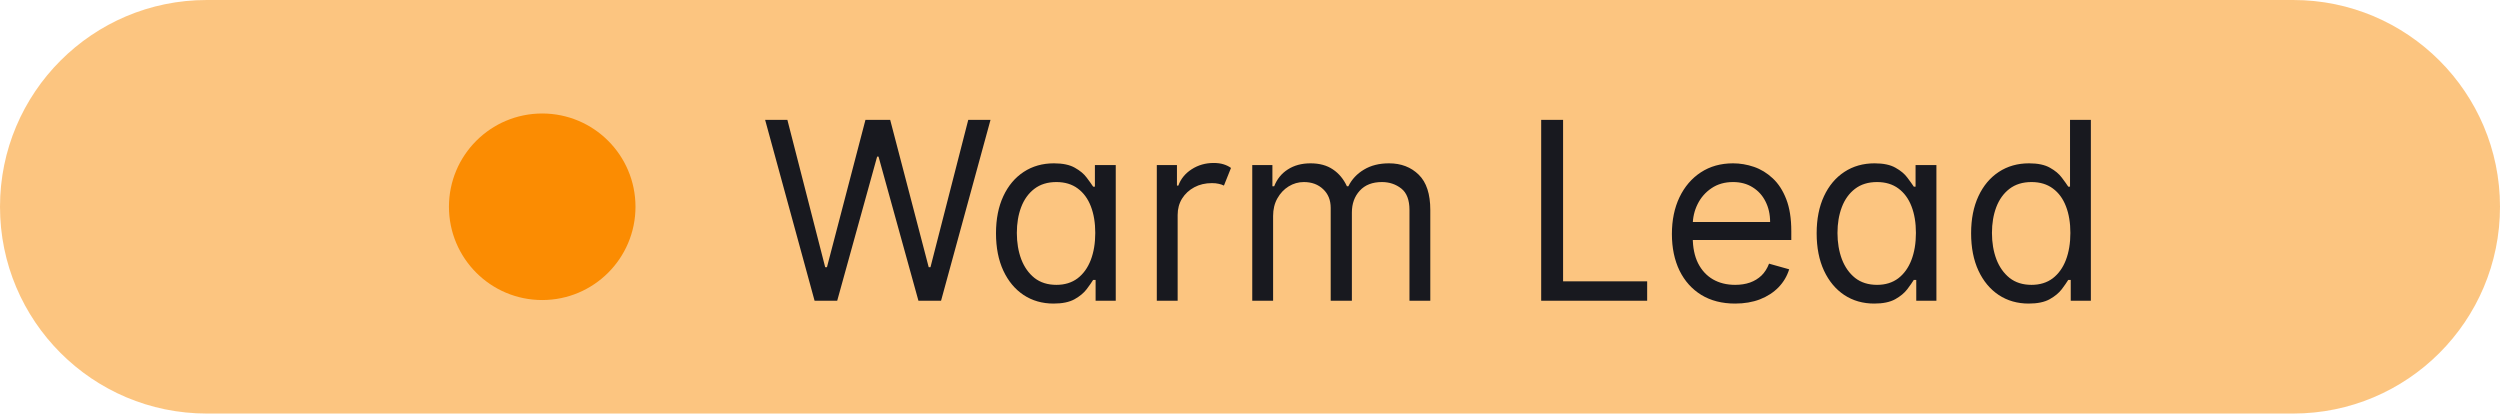 <svg width="133" height="22" viewBox="0 0 133 22" fill="none" xmlns="http://www.w3.org/2000/svg">    <path d="M0 11C0 4.925 4.925 0 11 0H122C128.075 0 133 4.925 133 11C133 17.075 128.075 22 122 22H11C4.925 22 0 17.075 0 11Z" fill="#FB8C02" fill-opacity="0.5"/>    <circle cx="28.846" cy="11" r="4.962" fill="#FB8C02"/>    <path d="M43.336 16L40.705 6.378H41.889L43.9 14.215H43.994L46.042 6.378H47.358L49.407 14.215H49.501L51.511 6.378H52.695L50.064 16H48.861L46.738 8.332H46.663L44.539 16H43.336ZM56.05 16.15C55.449 16.15 54.918 15.998 54.457 15.695C53.997 15.388 53.637 14.955 53.377 14.398C53.117 13.837 52.987 13.175 52.987 12.41C52.987 11.652 53.117 10.995 53.377 10.437C53.637 9.88 53.998 9.449 54.462 9.145C54.926 8.841 55.461 8.689 56.069 8.689C56.539 8.689 56.91 8.768 57.182 8.924C57.458 9.078 57.668 9.253 57.812 9.45C57.959 9.645 58.074 9.804 58.155 9.93H58.249V8.783H59.358V16H58.286V14.891H58.155C58.074 15.023 57.958 15.189 57.807 15.389C57.657 15.586 57.442 15.764 57.164 15.92C56.885 16.074 56.514 16.15 56.05 16.15ZM56.2 15.154C56.645 15.154 57.021 15.038 57.328 14.807C57.635 14.572 57.868 14.248 58.028 13.834C58.188 13.417 58.268 12.937 58.268 12.392C58.268 11.853 58.189 11.381 58.033 10.977C57.876 10.57 57.644 10.254 57.337 10.028C57.031 9.8 56.651 9.685 56.2 9.685C55.731 9.685 55.339 9.806 55.026 10.047C54.716 10.285 54.482 10.609 54.326 11.02C54.172 11.427 54.096 11.884 54.096 12.392C54.096 12.905 54.174 13.372 54.33 13.792C54.49 14.208 54.725 14.54 55.035 14.788C55.348 15.032 55.737 15.154 56.2 15.154ZM61.542 16V8.783H62.614V9.873H62.689C62.817 9.516 63.054 9.226 63.398 9.004C63.743 8.782 64.133 8.67 64.568 8.67C64.769 8.67 64.944 8.694 65.094 8.741C65.245 8.788 65.376 8.852 65.489 8.934L65.113 9.873C65.035 9.833 64.943 9.801 64.836 9.779C64.733 9.754 64.612 9.742 64.474 9.742C64.124 9.742 63.81 9.815 63.535 9.963C63.262 10.11 63.046 10.31 62.886 10.564C62.73 10.818 62.651 11.107 62.651 11.433V16H61.542ZM66.62 16V8.783H67.692V9.911H67.786C67.936 9.526 68.179 9.226 68.514 9.013C68.849 8.797 69.251 8.689 69.721 8.689C70.197 8.689 70.594 8.797 70.91 9.013C71.23 9.226 71.478 9.526 71.657 9.911H71.732C71.917 9.538 72.194 9.242 72.564 9.023C72.933 8.8 73.377 8.689 73.894 8.689C74.539 8.689 75.067 8.891 75.477 9.295C75.887 9.696 76.092 10.321 76.092 11.17V16H74.984V11.17C74.984 10.637 74.838 10.257 74.547 10.028C74.255 9.8 73.912 9.685 73.518 9.685C73.01 9.685 72.617 9.839 72.338 10.146C72.06 10.45 71.92 10.835 71.92 11.302V16H70.793V11.057C70.793 10.647 70.659 10.316 70.393 10.066C70.127 9.812 69.784 9.685 69.364 9.685C69.076 9.685 68.807 9.762 68.556 9.916C68.309 10.069 68.108 10.282 67.955 10.555C67.804 10.824 67.729 11.136 67.729 11.489V16H66.62ZM81.991 16V6.378H83.156V14.966H87.629V16H81.991ZM92.309 16.15C91.614 16.15 91.014 15.997 90.51 15.69C90.008 15.38 89.621 14.948 89.349 14.393C89.08 13.836 88.945 13.187 88.945 12.448C88.945 11.709 89.08 11.057 89.349 10.493C89.621 9.927 90.001 9.485 90.486 9.168C90.975 8.849 91.545 8.689 92.196 8.689C92.572 8.689 92.943 8.752 93.31 8.877C93.676 9.002 94.01 9.206 94.311 9.488C94.611 9.767 94.851 10.136 95.029 10.597C95.208 11.057 95.297 11.624 95.297 12.298V12.768H89.734V11.809H94.17C94.17 11.402 94.088 11.039 93.925 10.719C93.766 10.399 93.537 10.147 93.239 9.963C92.945 9.778 92.597 9.685 92.196 9.685C91.755 9.685 91.372 9.795 91.05 10.014C90.73 10.23 90.484 10.512 90.312 10.86C90.14 11.208 90.054 11.58 90.054 11.978V12.617C90.054 13.162 90.148 13.624 90.336 14.003C90.527 14.379 90.791 14.666 91.13 14.863C91.468 15.057 91.861 15.154 92.309 15.154C92.6 15.154 92.863 15.114 93.098 15.032C93.336 14.948 93.541 14.822 93.714 14.656C93.886 14.487 94.019 14.277 94.113 14.027L95.184 14.327C95.072 14.691 94.882 15.01 94.616 15.286C94.35 15.558 94.021 15.771 93.629 15.925C93.238 16.075 92.798 16.15 92.309 16.15ZM99.709 16.15C99.108 16.15 98.577 15.998 98.116 15.695C97.656 15.388 97.296 14.955 97.036 14.398C96.776 13.837 96.646 13.175 96.646 12.41C96.646 11.652 96.776 10.995 97.036 10.437C97.296 9.88 97.657 9.449 98.121 9.145C98.585 8.841 99.12 8.689 99.728 8.689C100.198 8.689 100.569 8.768 100.841 8.924C101.117 9.078 101.327 9.253 101.471 9.45C101.618 9.645 101.732 9.804 101.814 9.93H101.908V8.783H103.017V16H101.945V14.891H101.814C101.732 15.023 101.617 15.189 101.466 15.389C101.316 15.586 101.101 15.764 100.823 15.92C100.544 16.074 100.173 16.15 99.709 16.15ZM99.859 15.154C100.304 15.154 100.68 15.038 100.987 14.807C101.294 14.572 101.527 14.248 101.687 13.834C101.847 13.417 101.927 12.937 101.927 12.392C101.927 11.853 101.848 11.381 101.692 10.977C101.535 10.57 101.303 10.254 100.996 10.028C100.689 9.8 100.31 9.685 99.859 9.685C99.389 9.685 98.998 9.806 98.685 10.047C98.375 10.285 98.141 10.609 97.985 11.02C97.831 11.427 97.754 11.884 97.754 12.392C97.754 12.905 97.833 13.372 97.989 13.792C98.149 14.208 98.384 14.54 98.694 14.788C99.007 15.032 99.396 15.154 99.859 15.154ZM107.927 16.15C107.325 16.15 106.794 15.998 106.334 15.695C105.873 15.388 105.513 14.955 105.253 14.398C104.993 13.837 104.863 13.175 104.863 12.41C104.863 11.652 104.993 10.995 105.253 10.437C105.513 9.88 105.875 9.449 106.338 9.145C106.802 8.841 107.338 8.689 107.945 8.689C108.415 8.689 108.786 8.768 109.059 8.924C109.335 9.078 109.544 9.253 109.688 9.45C109.836 9.645 109.95 9.804 110.031 9.93H110.125V6.378H111.234V16H110.163V14.891H110.031C109.95 15.023 109.834 15.189 109.684 15.389C109.533 15.586 109.319 15.764 109.04 15.92C108.761 16.074 108.39 16.15 107.927 16.15ZM108.077 15.154C108.522 15.154 108.898 15.038 109.205 14.807C109.512 14.572 109.745 14.248 109.905 13.834C110.064 13.417 110.144 12.937 110.144 12.392C110.144 11.853 110.066 11.381 109.909 10.977C109.753 10.57 109.521 10.254 109.214 10.028C108.907 9.8 108.528 9.685 108.077 9.685C107.607 9.685 107.216 9.806 106.902 10.047C106.592 10.285 106.359 10.609 106.202 11.02C106.049 11.427 105.972 11.884 105.972 12.392C105.972 12.905 106.05 13.372 106.207 13.792C106.367 14.208 106.602 14.54 106.912 14.788C107.225 15.032 107.613 15.154 108.077 15.154Z" fill="#18191F"/></svg>